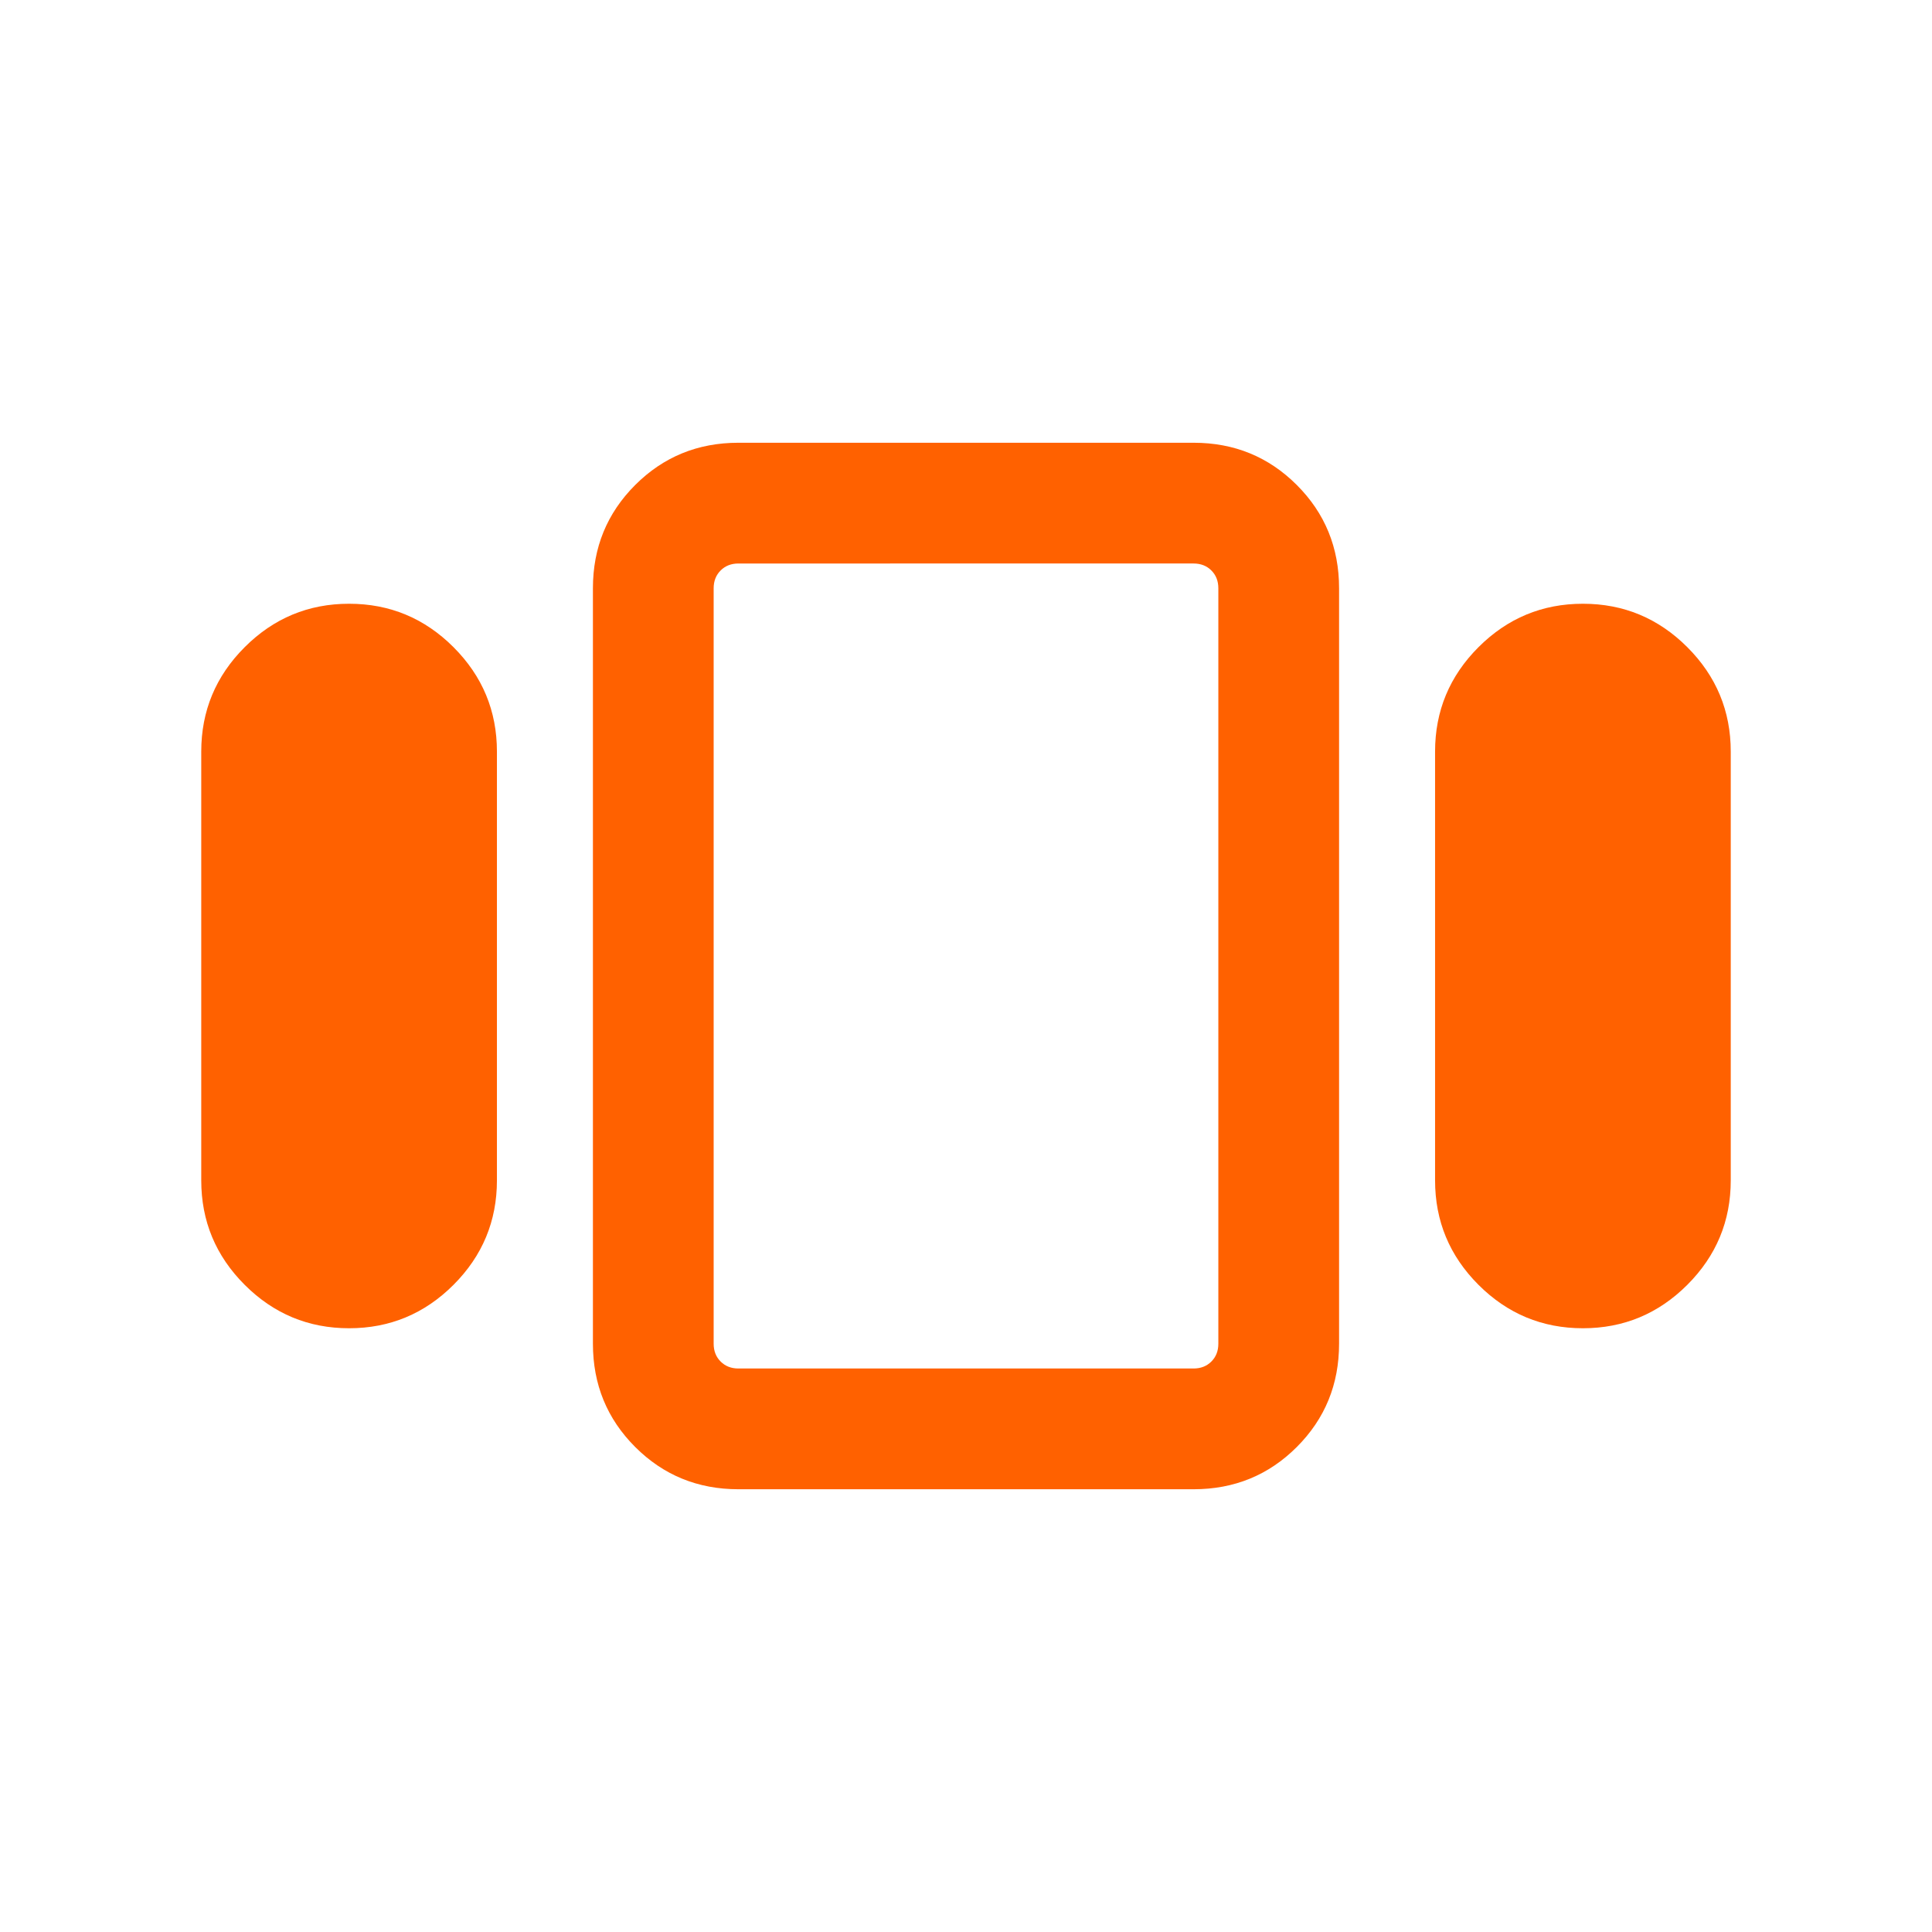 <?xml version="1.0" encoding="UTF-8"?> <svg xmlns="http://www.w3.org/2000/svg" height="24px" viewBox="0 -960 960 960" width="24px" fill="#ff6100"><path d="M100-373.46v-213.08q0-30.3 21.58-51.88Q143.16-660 173.46-660q30.31 0 51.89 21.58 21.57 21.58 21.57 51.88v213.08q0 30.3-21.57 51.88Q203.77-300 173.46-300q-30.3 0-51.88-21.58Q100-343.16 100-373.46ZM366.92-220q-30.3 0-51.3-21-21-21-21-51.31v-375.38q0-30.31 21-51.31 21-21 51.3-21h226.16q30.3 0 51.3 21 21 21 21 51.31v375.38q0 30.31-21 51.31-21 21-51.3 21H366.92Zm346.16-153.46v-213.08q0-30.3 21.57-51.88Q756.23-660 786.54-660q30.3 0 51.88 21.58Q860-616.84 860-586.54v213.08q0 30.3-21.58 51.88Q816.84-300 786.54-300q-30.31 0-51.89-21.58-21.57-21.58-21.57-51.88ZM366.92-280h226.16q5.38 0 8.84-3.46 3.47-3.46 3.47-8.85v-375.38q0-5.39-3.47-8.85-3.46-3.46-8.84-3.46H366.92q-5.38 0-8.84 3.46-3.47 3.46-3.47 8.85v375.38q0 5.39 3.47 8.85 3.46 3.46 8.84 3.46ZM480-480Z"></path></svg> 